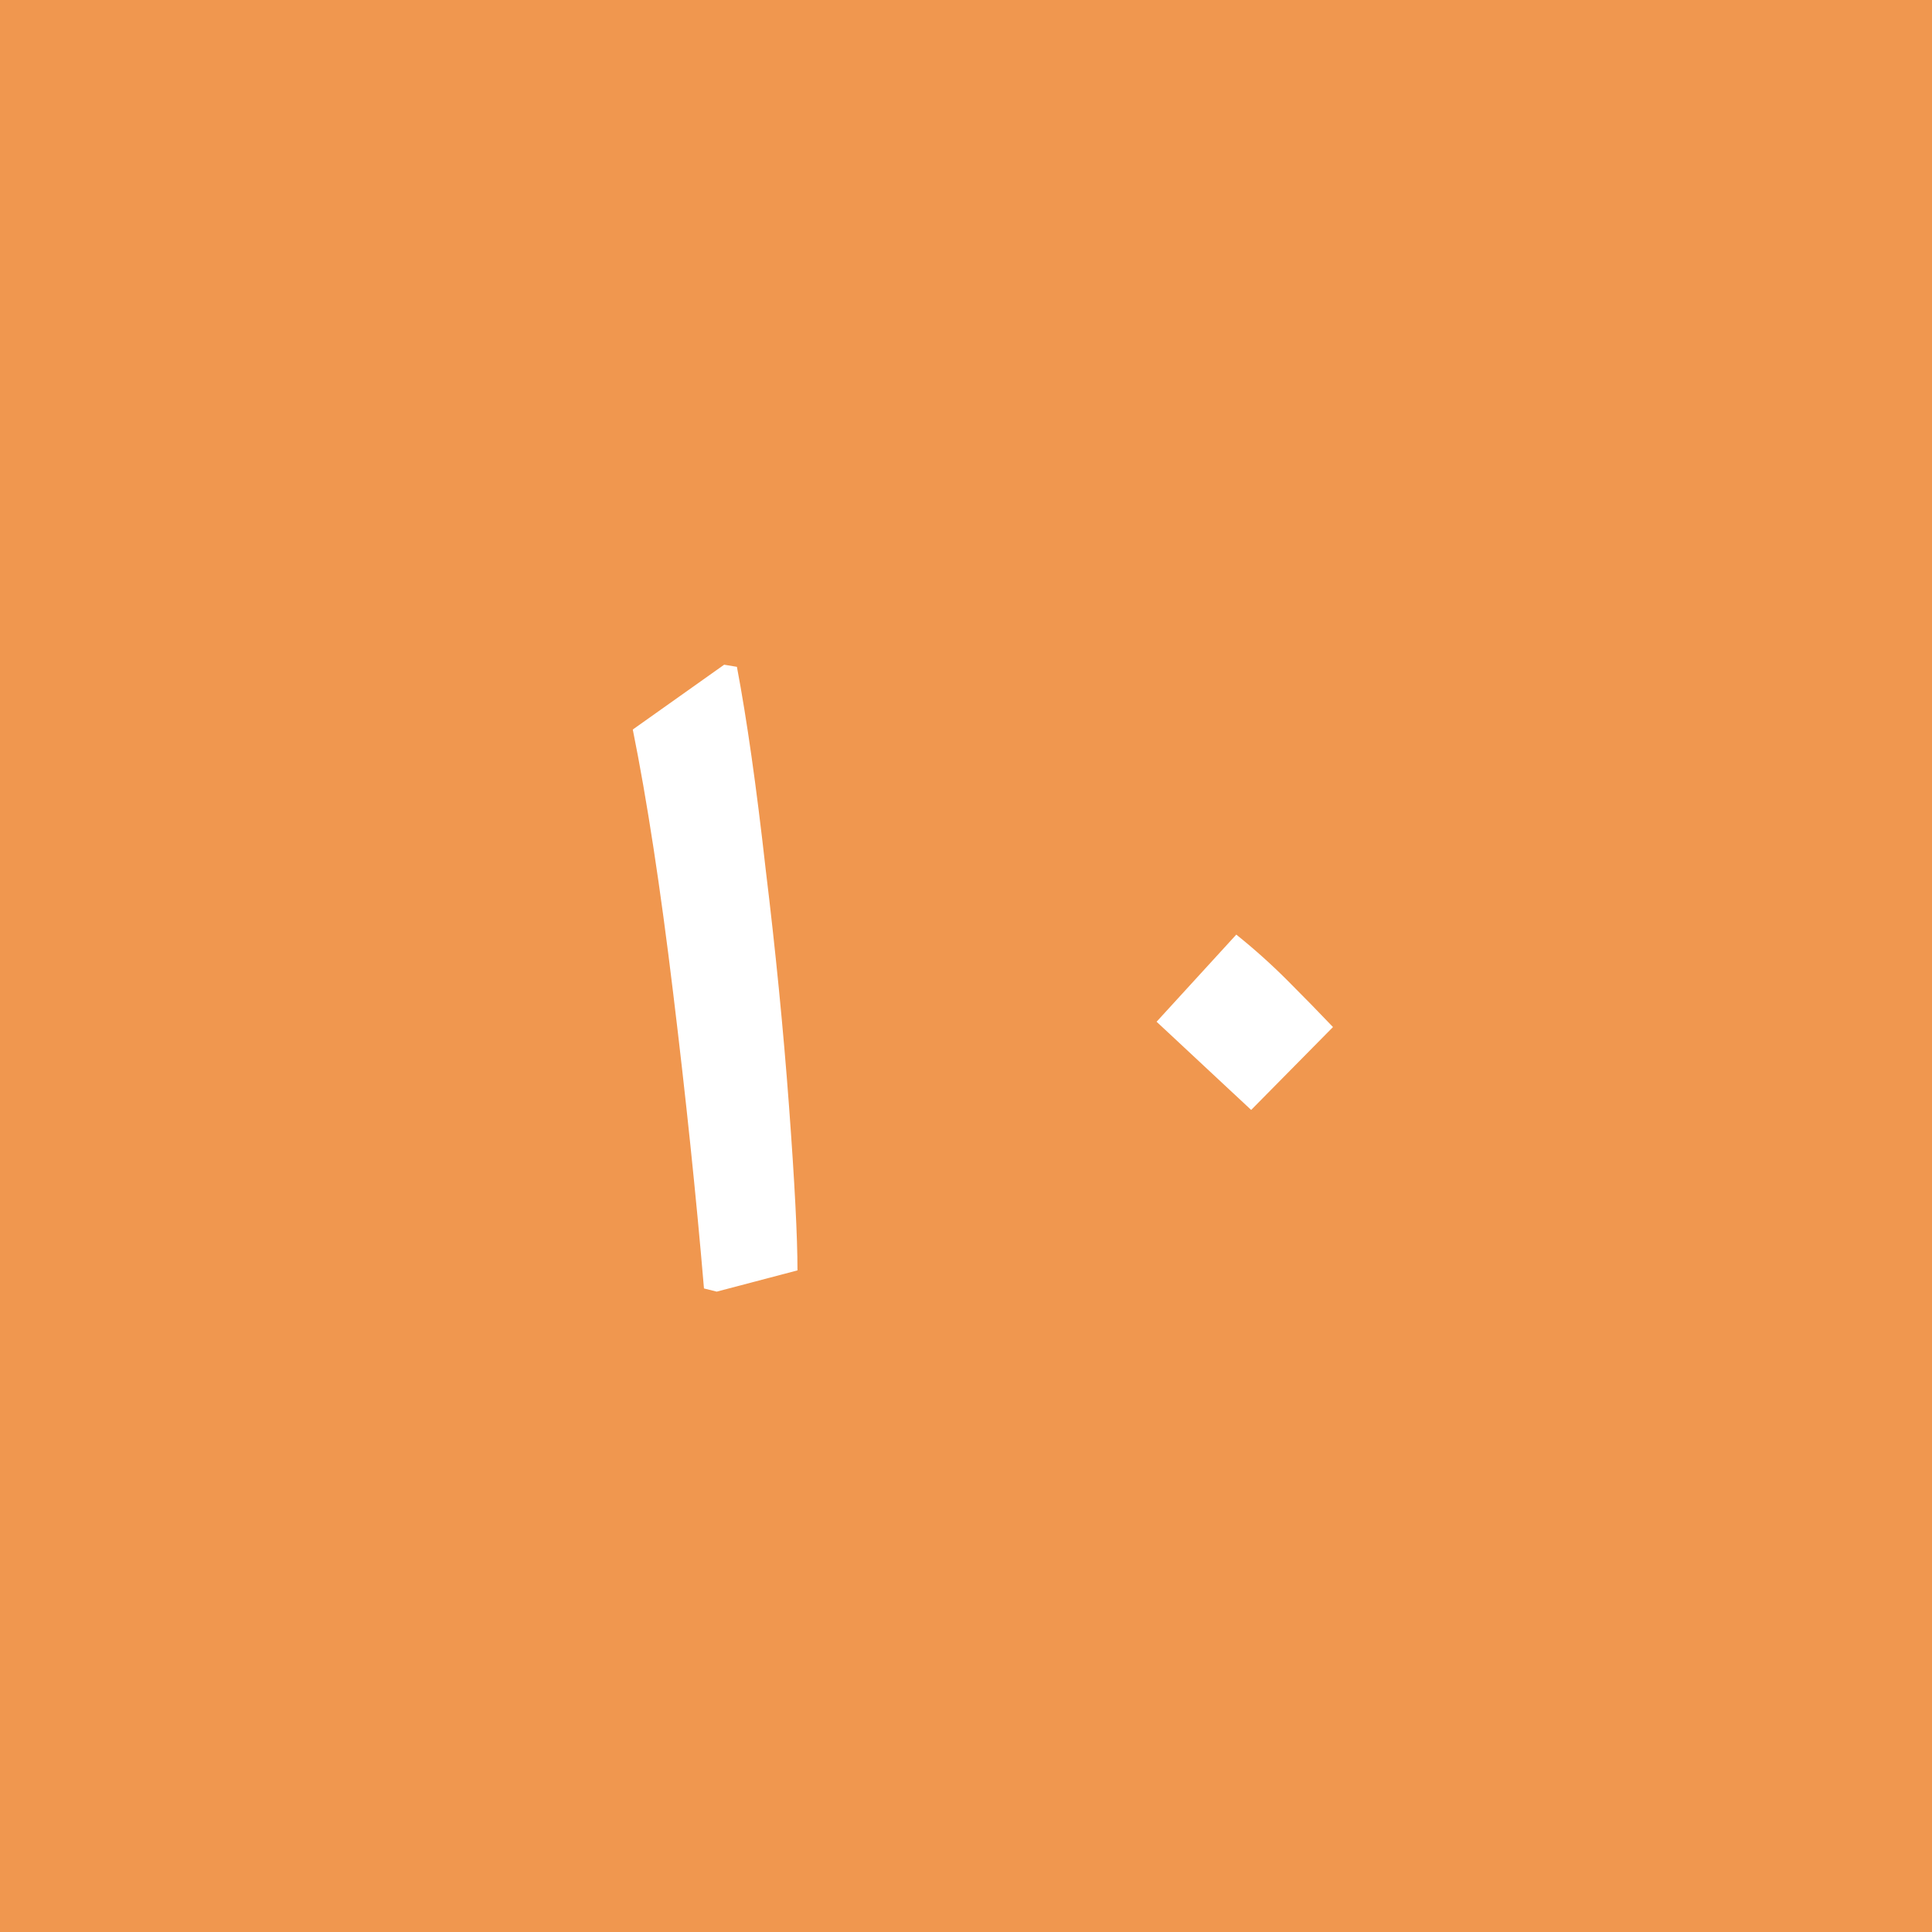 <svg width="80" height="80" viewBox="0 0 80 80" fill="none" xmlns="http://www.w3.org/2000/svg">
<rect width="80" height="80" fill="#F0974F"/>
<path d="M29.15 53.352C28.827 49.539 28.402 45.461 27.874 41.12C27.346 36.749 26.789 33.112 26.202 30.208L29.986 27.524L30.514 27.612C30.925 29.783 31.321 32.569 31.702 35.972C32.113 39.345 32.435 42.616 32.67 45.784C32.905 48.952 33.022 51.225 33.022 52.604L29.678 53.484L29.15 53.352ZM47.892 42.308L51.192 38.7C51.925 39.287 52.629 39.917 53.304 40.592C53.979 41.267 54.609 41.912 55.196 42.528L51.808 45.96L47.892 42.308Z" fill="white"/>
</svg>
